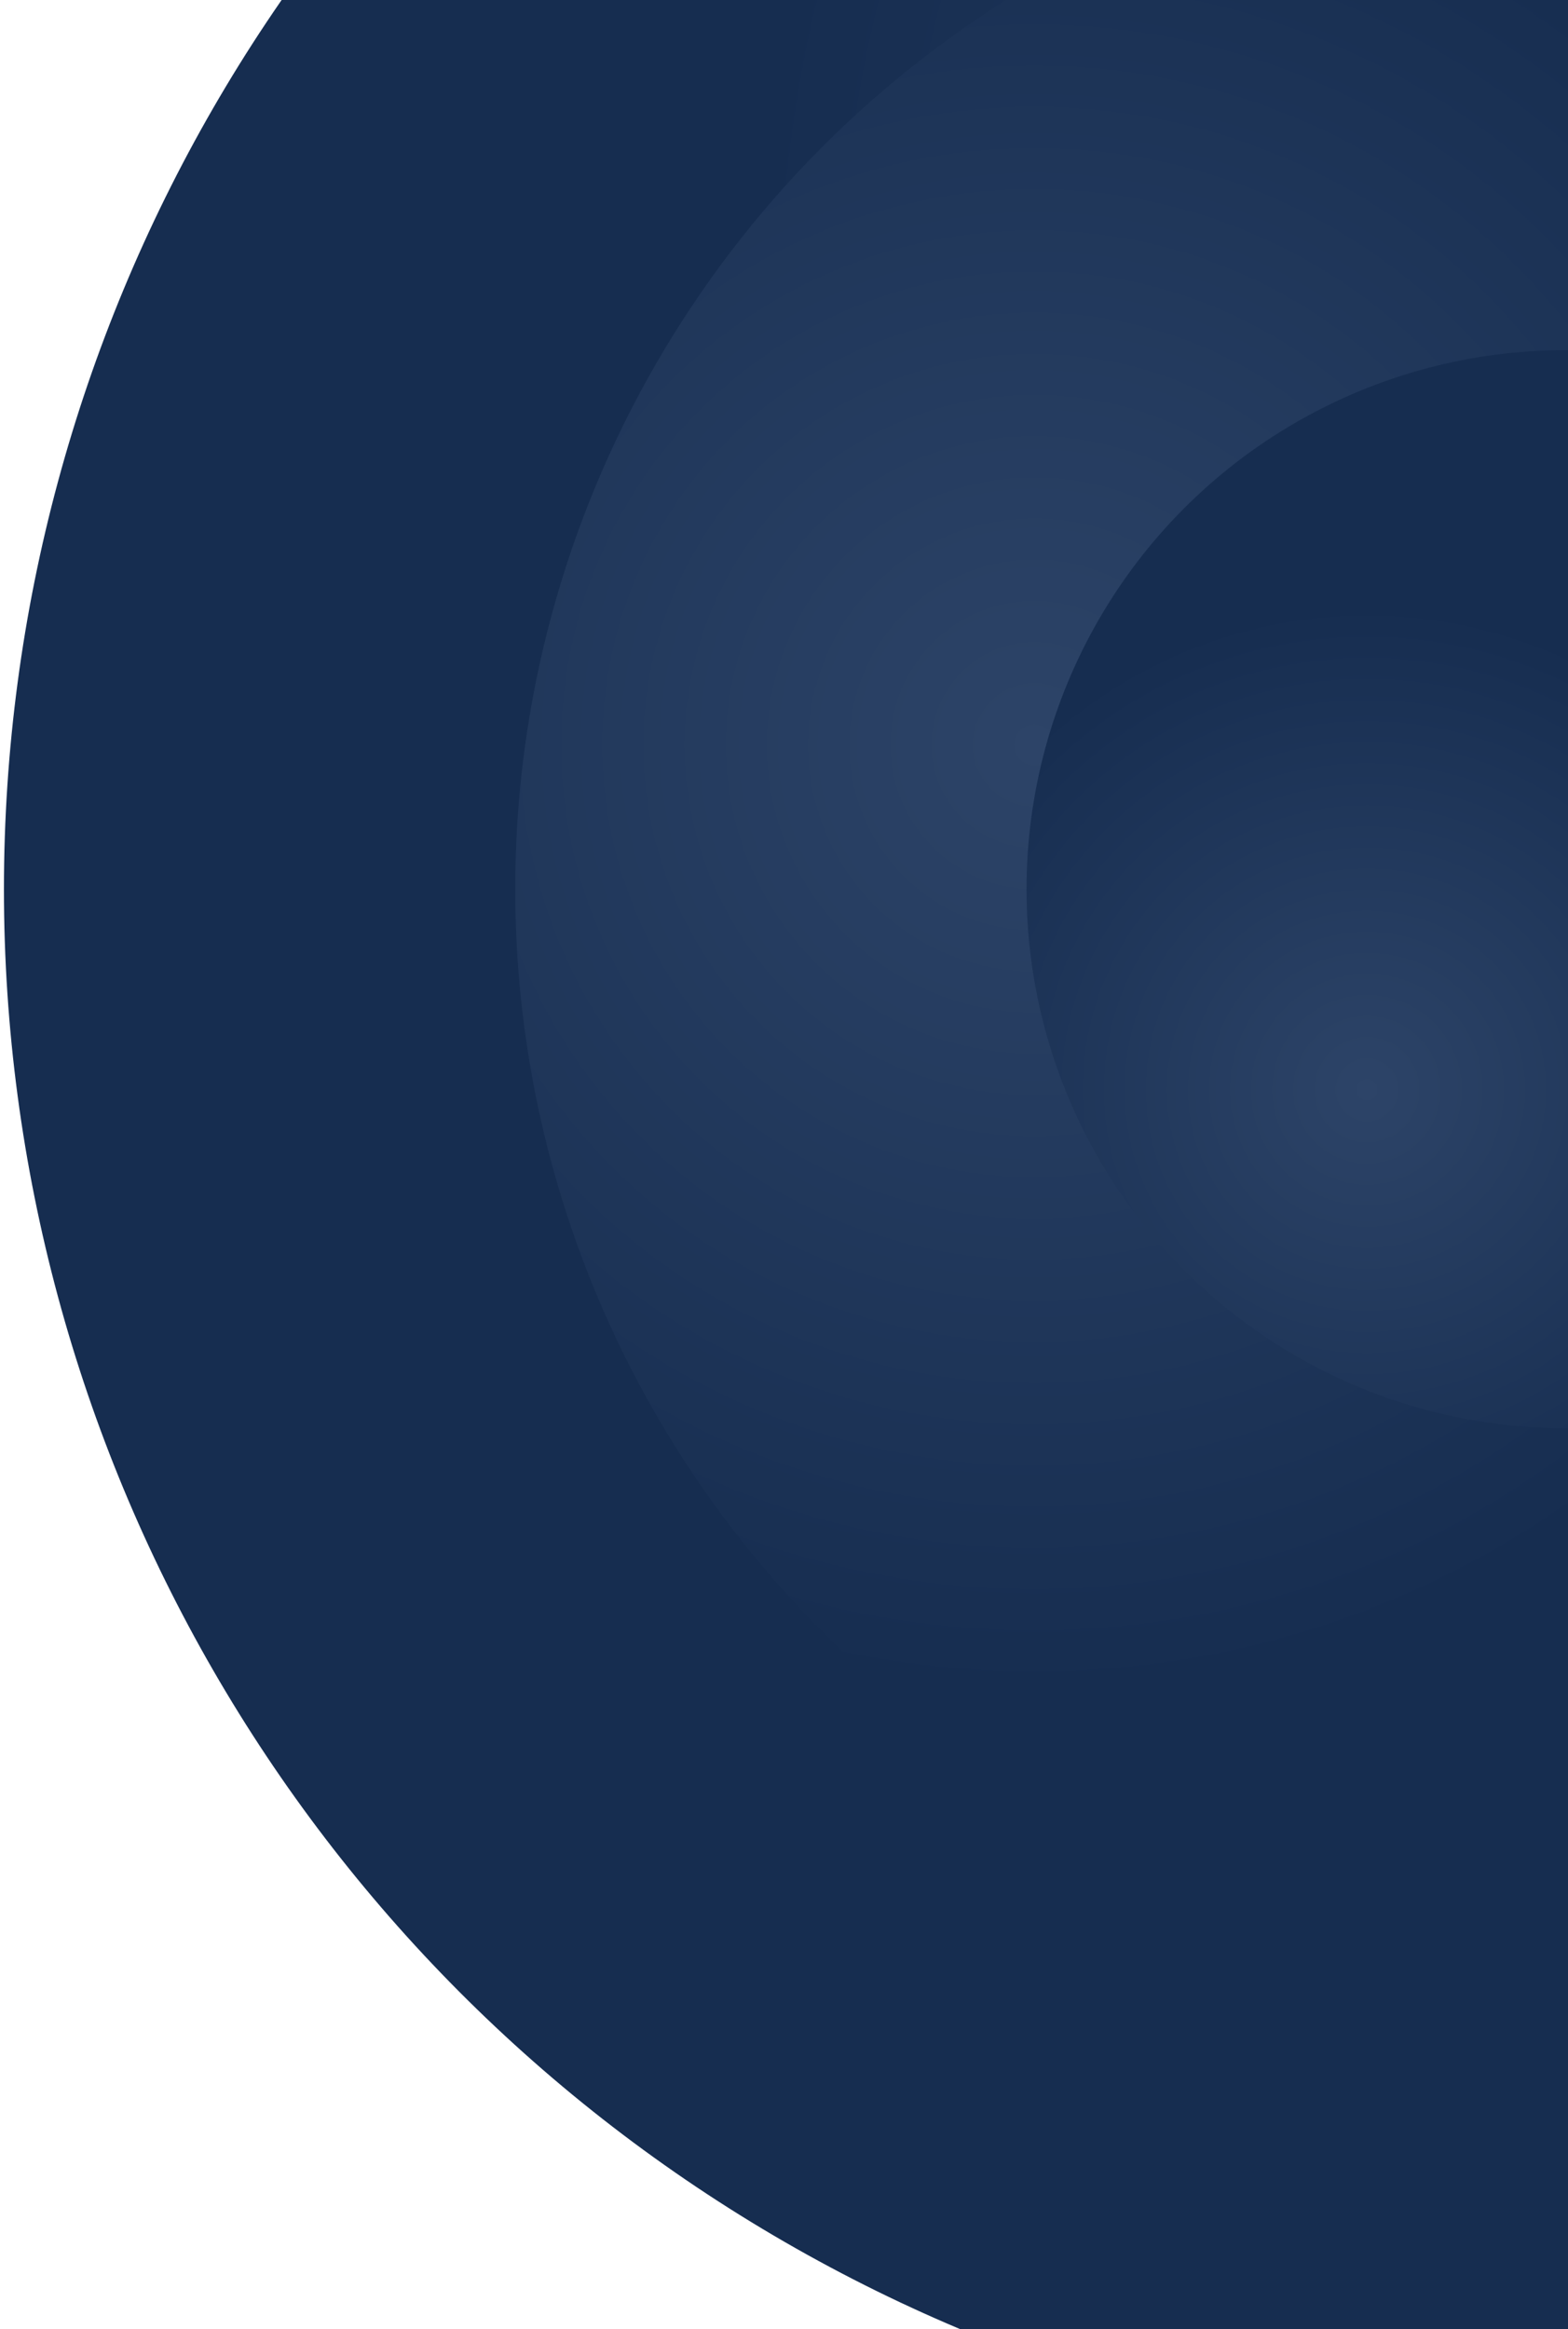 <svg viewBox="0 0 299 444" fill="none" xmlns="http://www.w3.org/2000/svg"><circle cx="298.5" cy="169.5" r="297.75" fill="url(#paint0_radial_27339_20984)"/><circle cx="298.5" cy="169.5" r="200.25" transform="rotate(-120 298.5 169.5)" fill="url(#paint1_radial_27339_20984)"/><circle cx="298.5" cy="169.5" r="102.75" transform="rotate(180 298.5 169.5)" fill="url(#paint2_radial_27339_20984)"/><defs><radialGradient id="paint0_radial_27339_20984" cx="0" cy="0" r="1" gradientUnits="userSpaceOnUse" gradientTransform="rotate(-45 276.126 -463.225)scale(265.624)"><stop stop-color="#2D4468"/><stop offset="1" stop-color="#162D50"/></radialGradient><radialGradient id="paint1_radial_27339_20984" cx="0" cy="0" r="1" gradientUnits="userSpaceOnUse" gradientTransform="rotate(-45 301.579 -401.776)scale(178.644)"><stop stop-color="#2D4468"/><stop offset="1" stop-color="#162D50"/></radialGradient><radialGradient id="paint2_radial_27339_20984" cx="0" cy="0" r="1" gradientUnits="userSpaceOnUse" gradientTransform="rotate(-45 327.031 -340.329)scale(91.664)"><stop stop-color="#2D4468"/><stop offset="1" stop-color="#162D50"/></radialGradient></defs></svg>